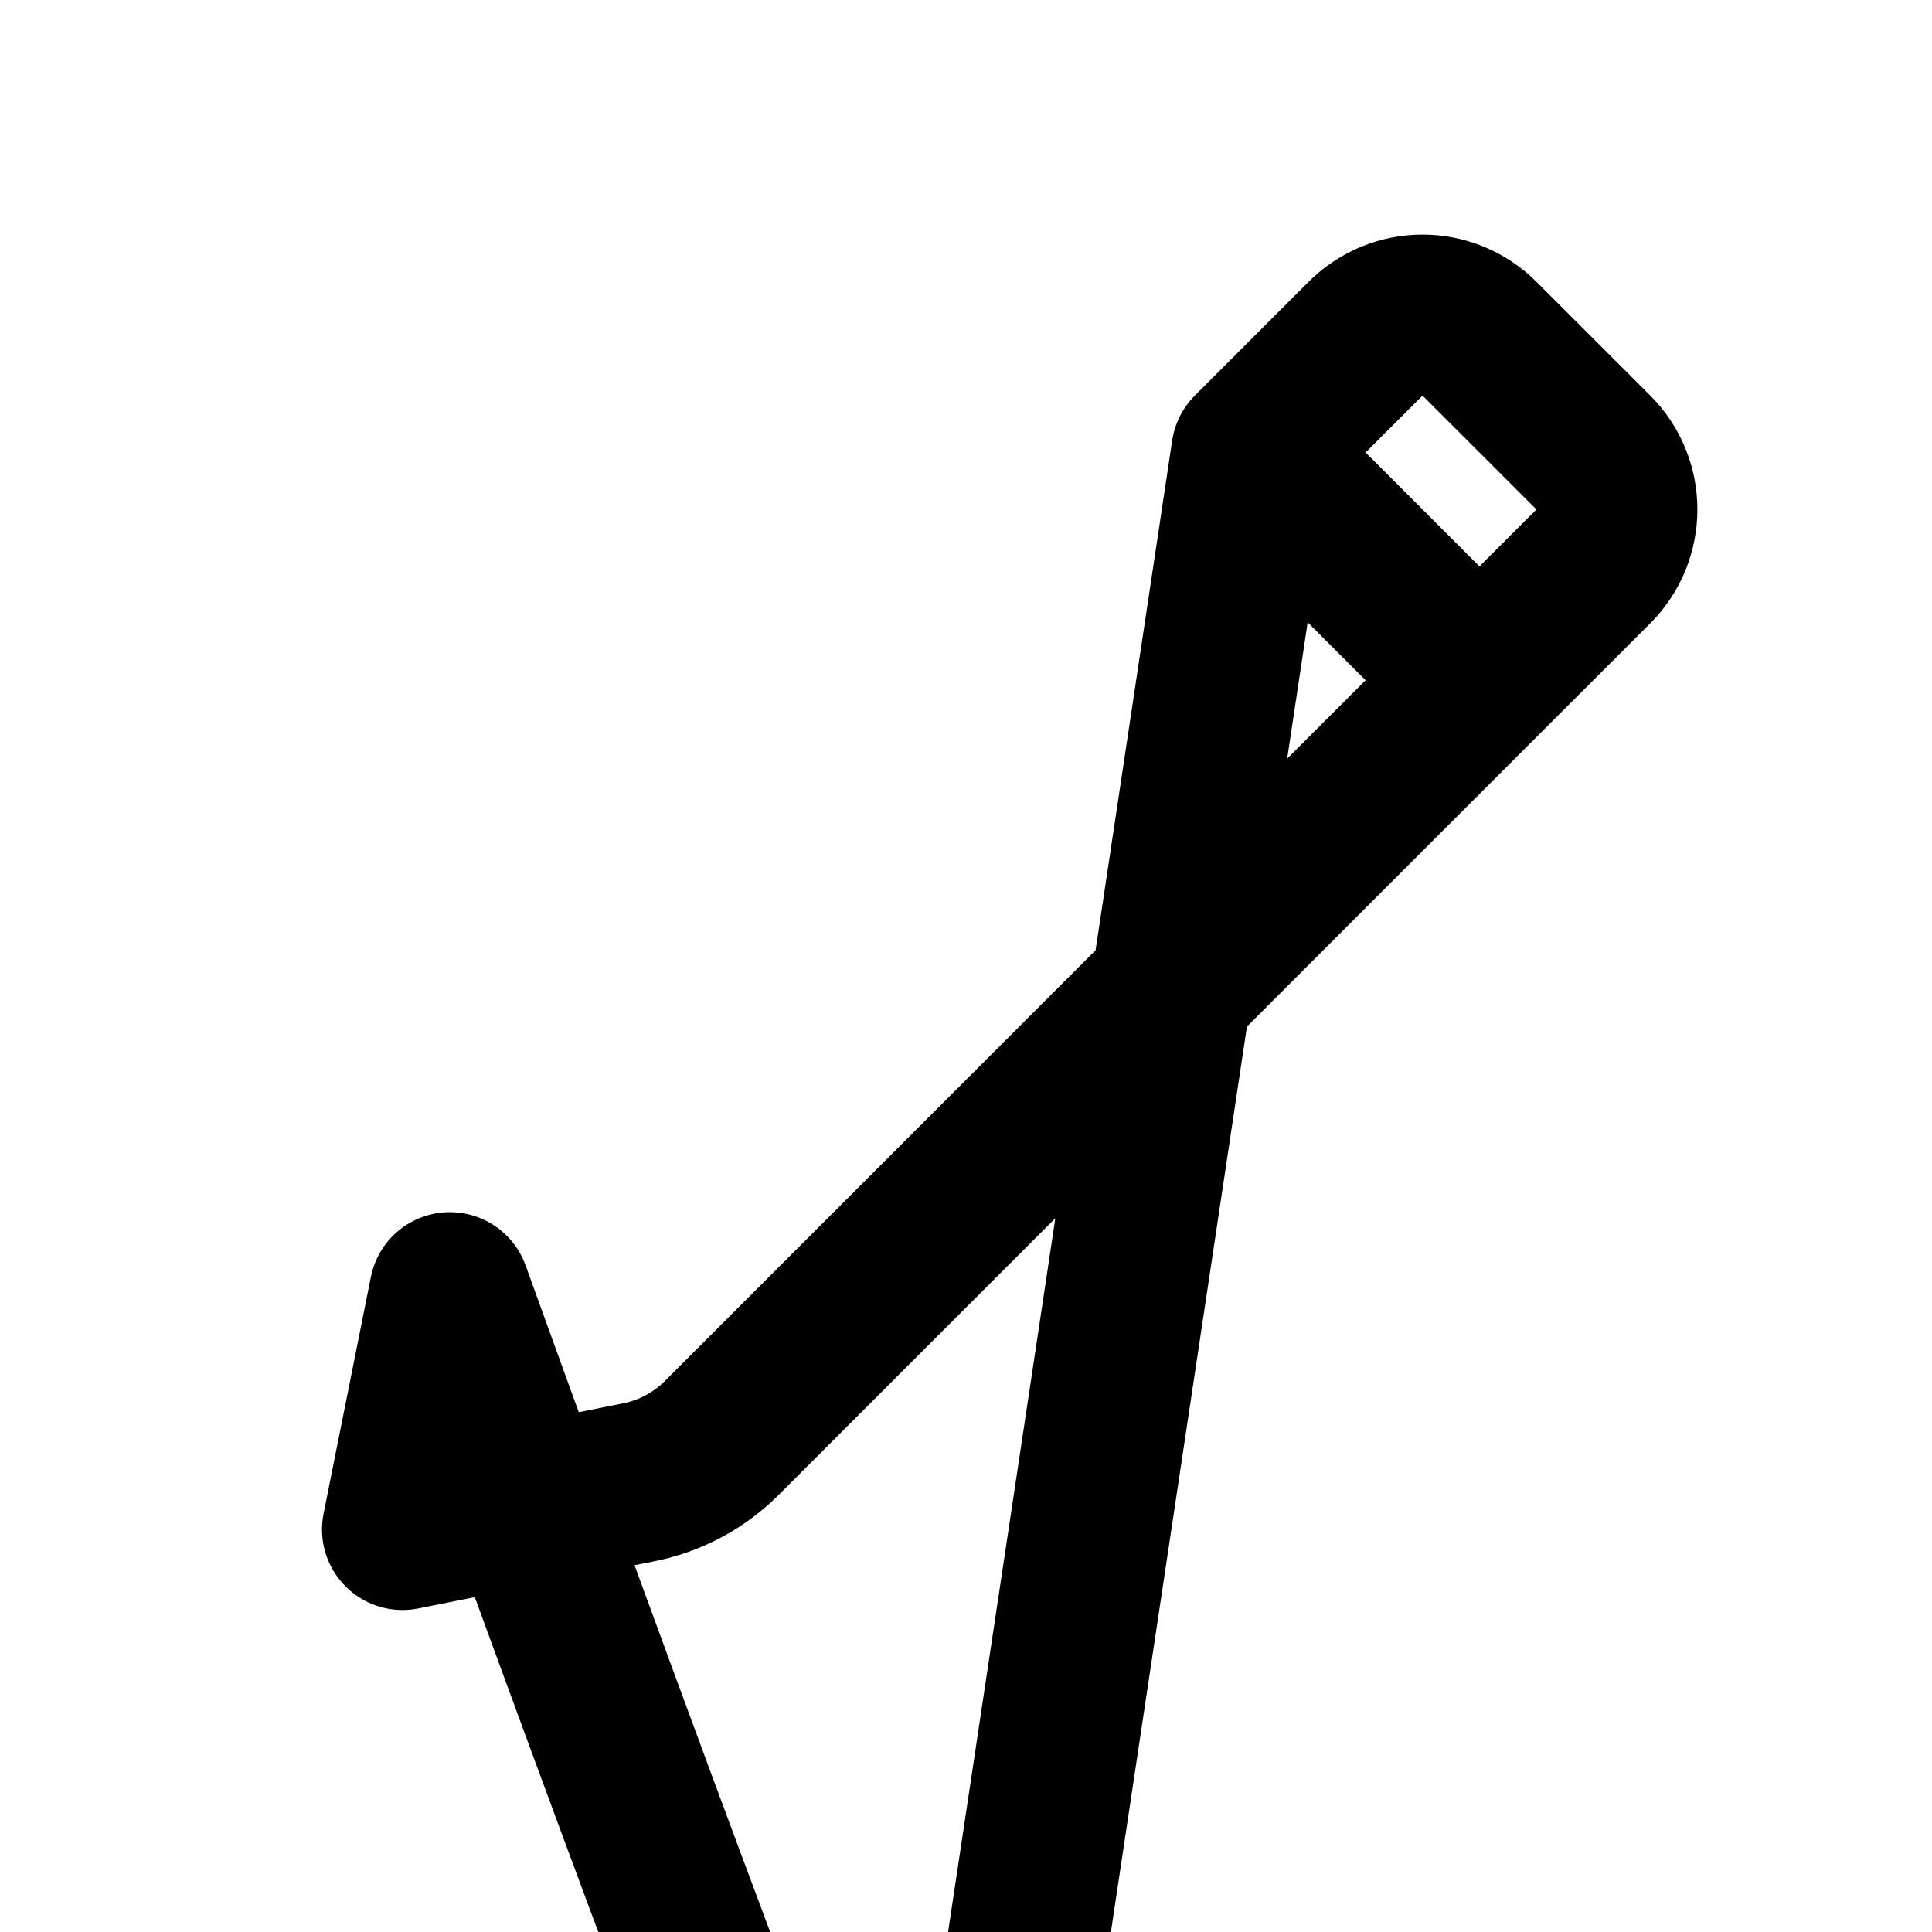 <svg
  xmlns="http://www.w3.org/2000/svg"
  viewBox="0 0 24 24"
  fill="none"
>
  <path
    d="
      M 18.378 8.45
      L 8.964  17.865
      C 8.684  18.144  8.329  18.334 7.942 18.412
      L 5 19
      L 5.588 16.058
      c 5.666 15.671 5.856 15.316 6.135 15.036
      L 15.55 5.621
      M 18.378 8.45
      L 19.793 7.036
      C 20.183 6.645 20.183 6.012 19.793 5.621
      L 18.378 4.207
      C 17.988  3.817 17.355 3.817 16.964 4.207
      L 15.55 5.621
      M 18.378 8.45
      L 15.55 5.621
    "
    stroke="black"
    stroke-width="2"
    stroke-linecap="round"
    stroke-linejoin="round"
  />
</svg>
